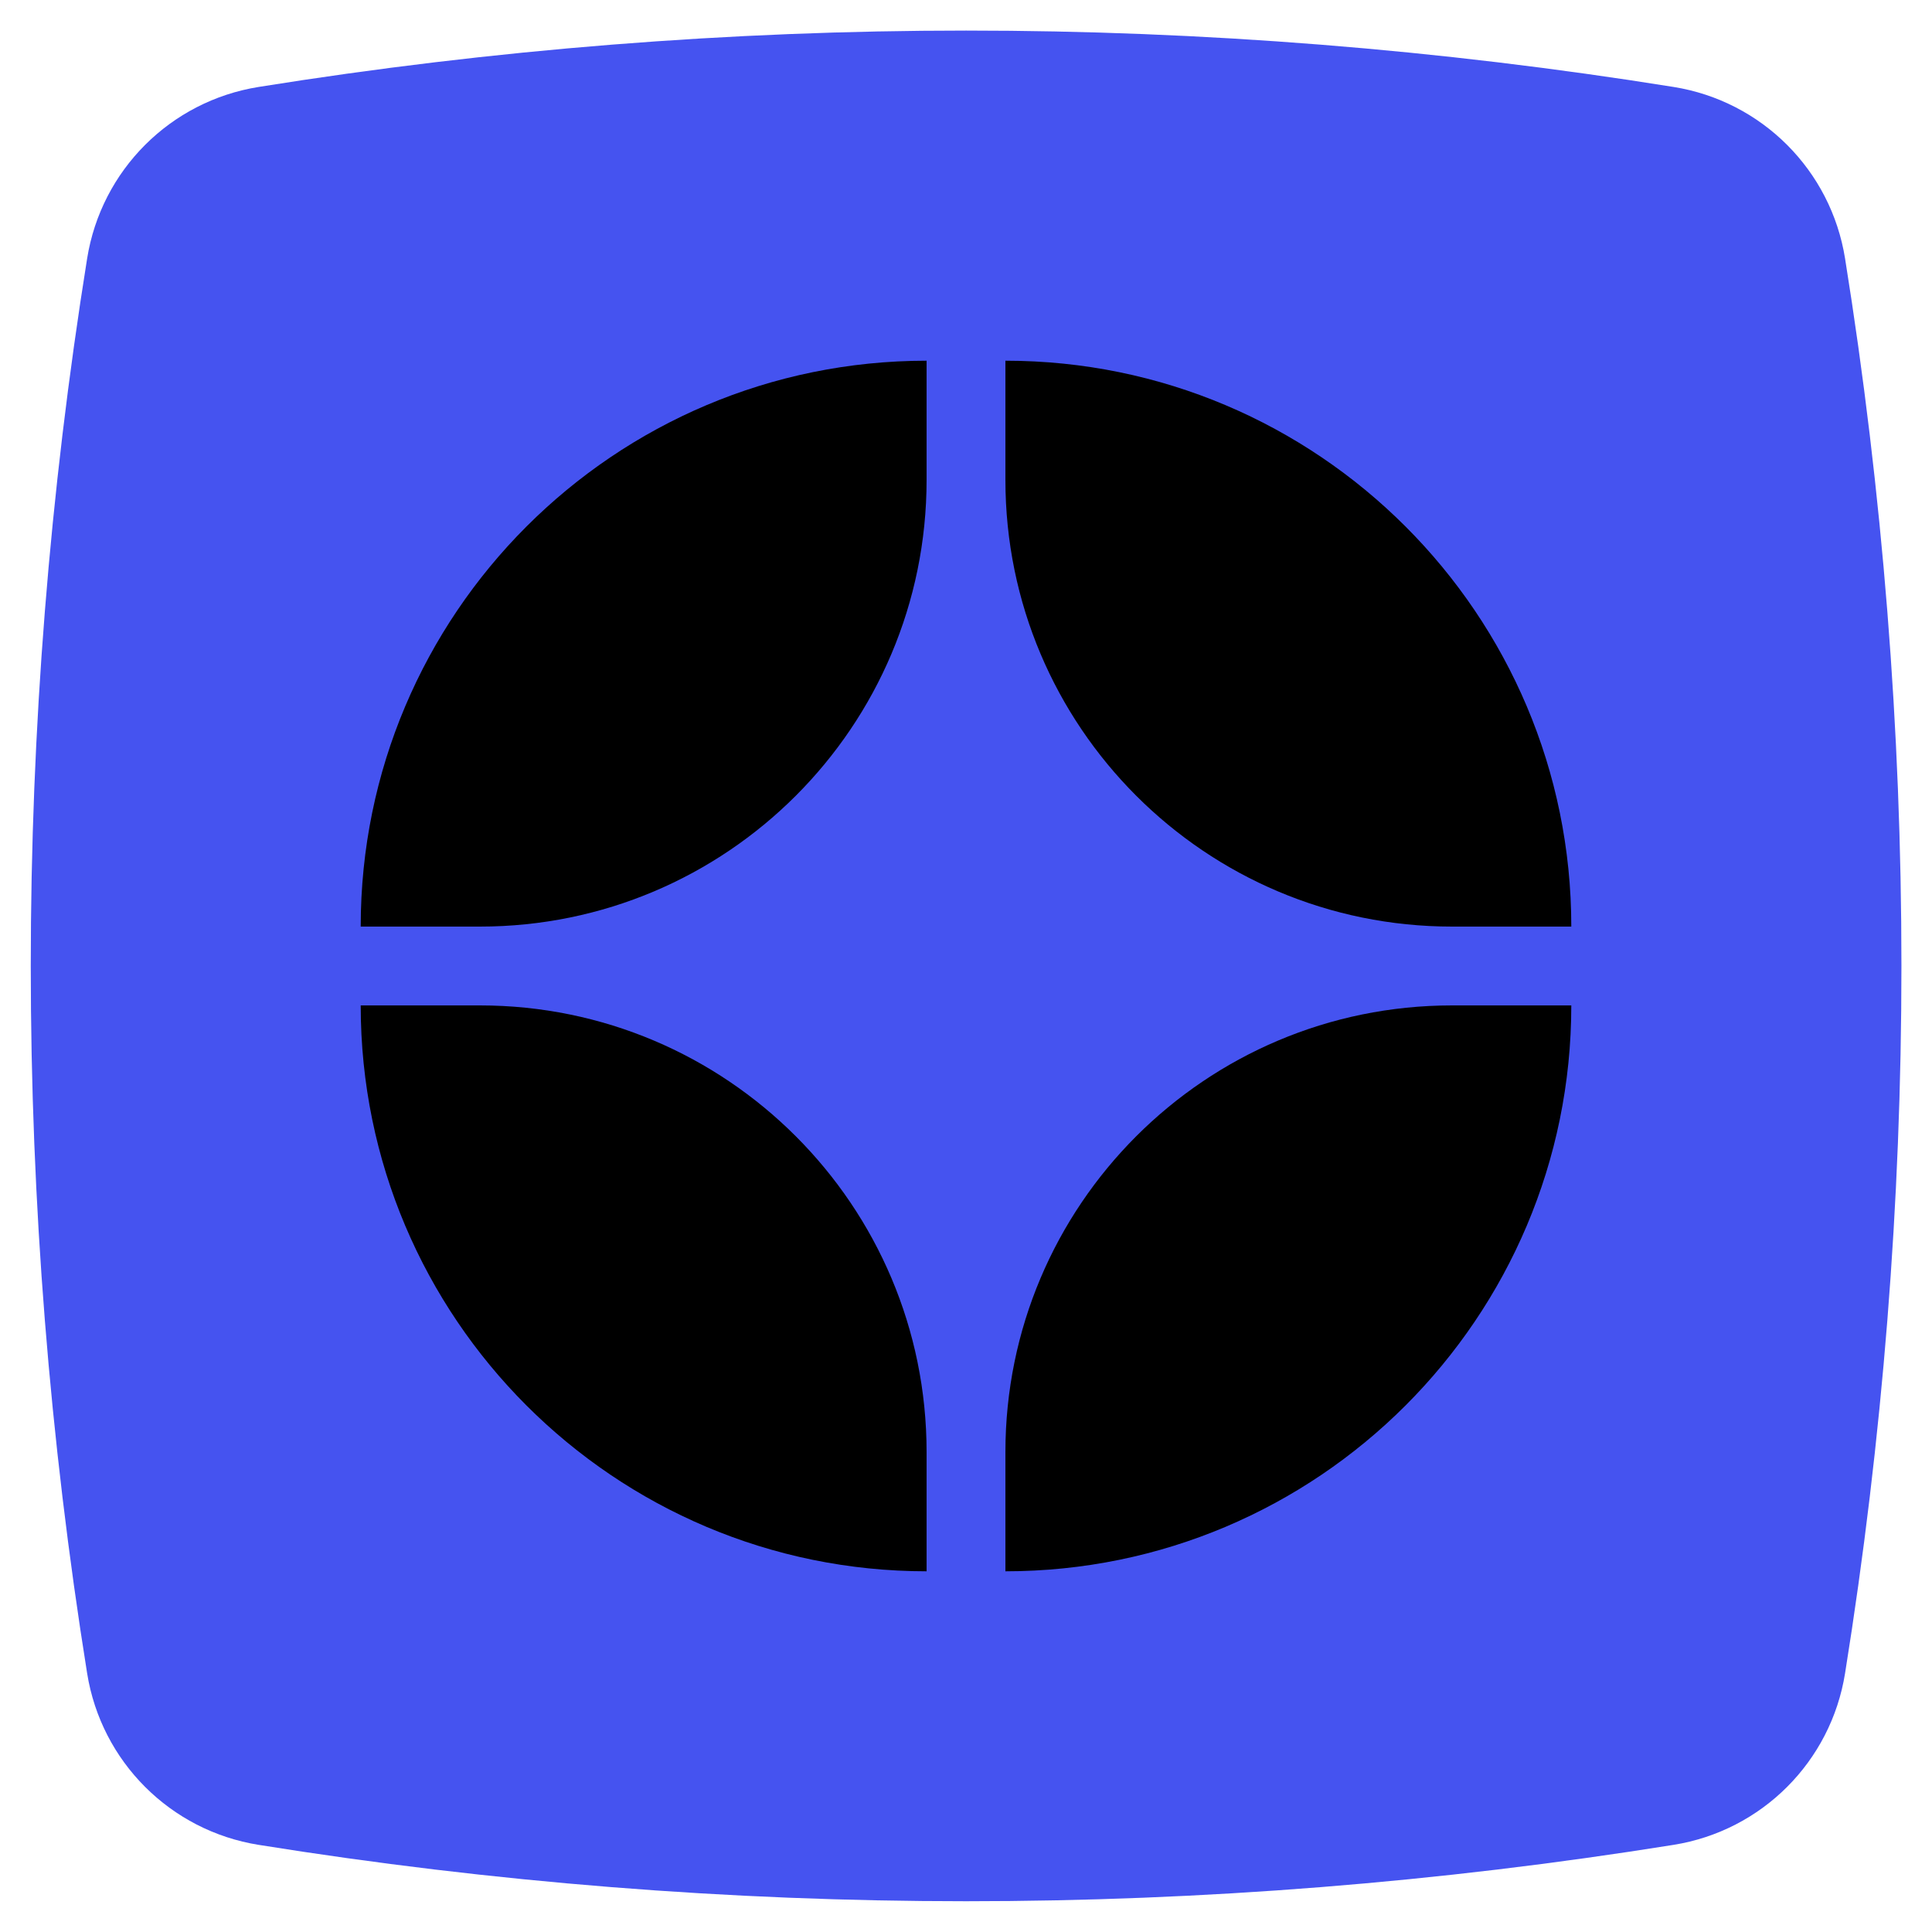<?xml version="1.0" encoding="utf-8"?>
<svg xmlns="http://www.w3.org/2000/svg" id="Layer_1" viewBox="0 0 100 100">
  <defs>
    <style>.cls-1{fill:#4553f0;}</style>
  </defs>
  <path class="cls-1" d="M86.62,95.49h0c-24.26,3.89-48.98,3.89-73.23,0h0c-4.57-.73-8.15-4.31-8.88-8.88h0c-3.89-24.26-3.89-48.98,0-73.23h0c.73-4.57,4.31-8.15,8.88-8.88h0c24.26-3.89,48.98-3.89,73.23,0h0c4.57.73,8.15,4.31,8.88,8.88h0c3.89,24.26,3.89,48.98,0,73.23h0c-.73,4.57-4.31,8.15-8.88,8.88Z"/>
  <path d="M47.96,18.67v6.17c0,12.77-10.35,23.12-23.12,23.12h-6.17c0-16.17,13.12-29.29,29.29-29.29Z"/>
  <path d="M81.33,47.96h-6.17c-12.77,0-23.12-10.35-23.12-23.12v-6.17c16.17,0,29.29,13.12,29.29,29.29Z"/>
  <path d="M52.04,81.33v-6.17c0-12.77,10.35-23.12,23.12-23.12h6.17c0,16.17-13.12,29.29-29.29,29.29Z"/>
  <path d="M18.67,52.04h6.17c12.77,0,23.12,10.35,23.12,23.12v6.17c-16.17,0-29.29-13.12-29.29-29.29Z"/>
</svg>